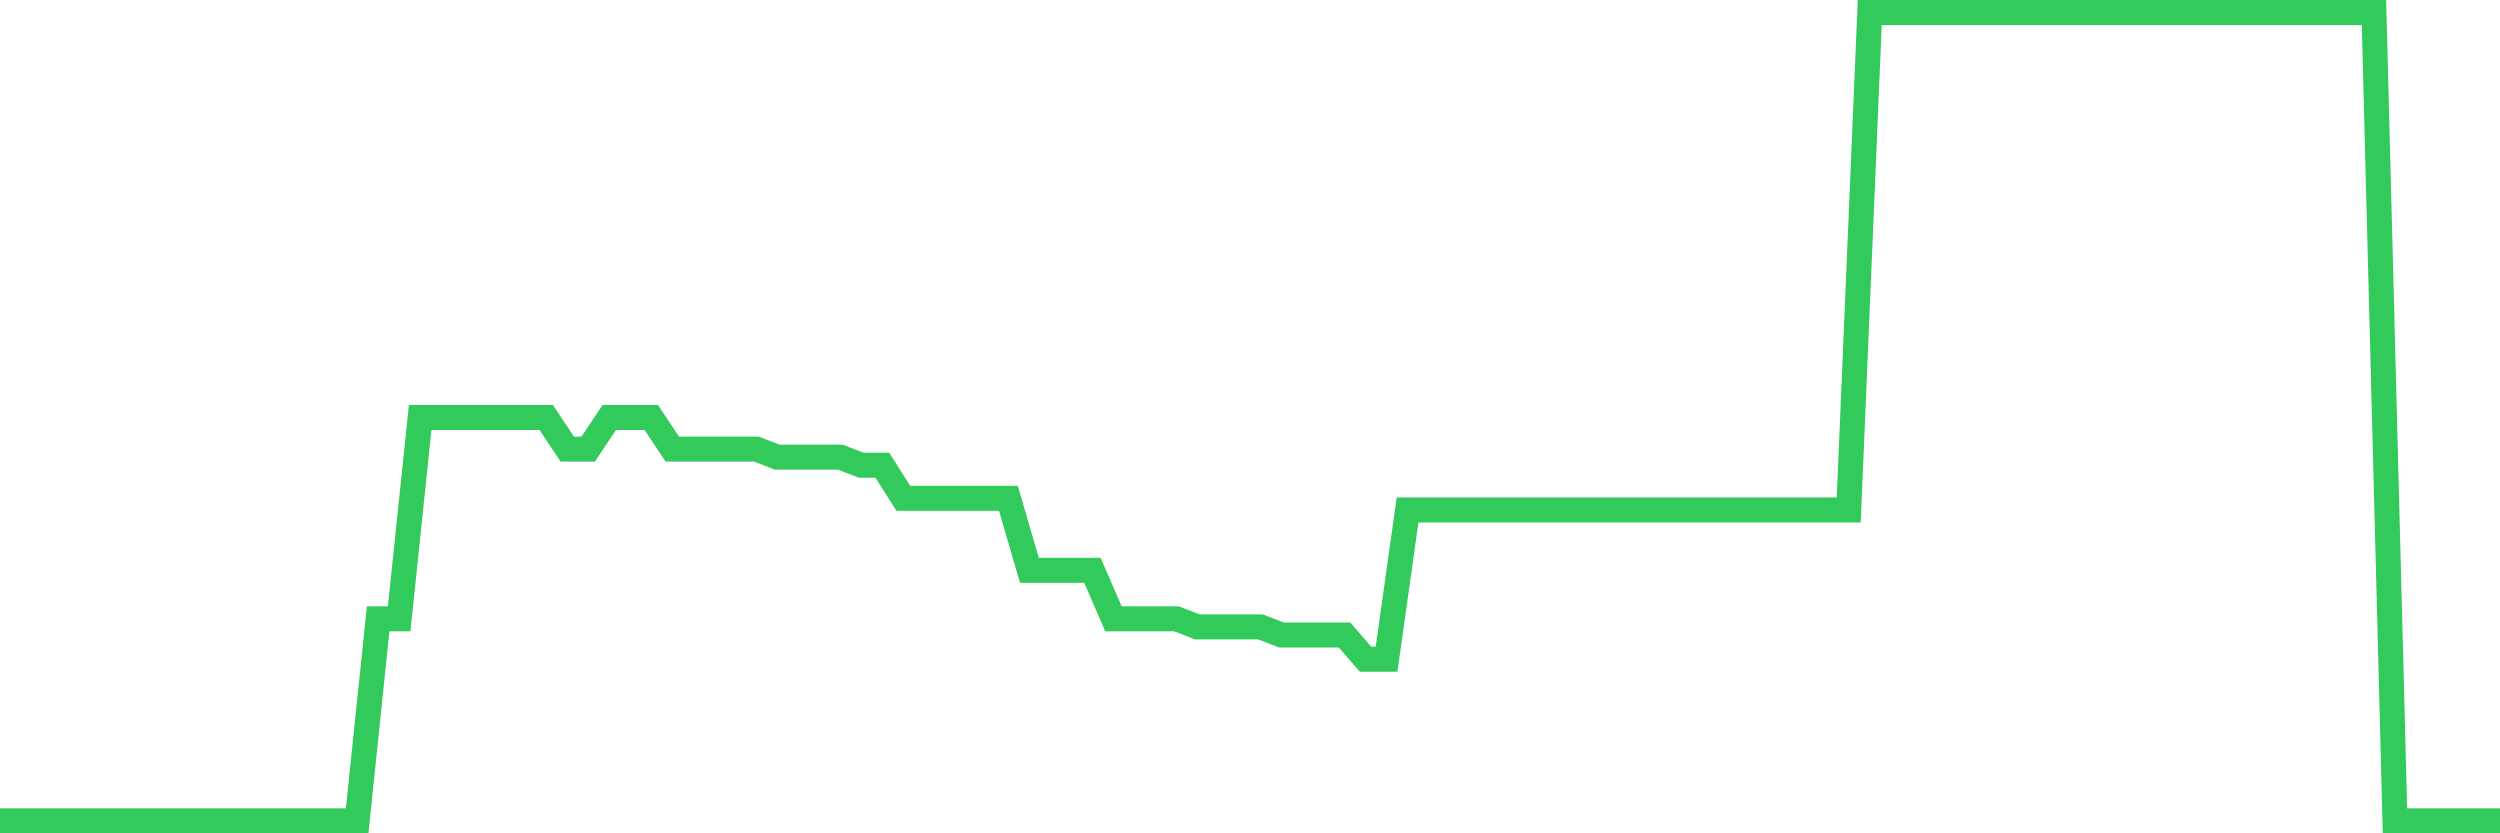 <svg
  xmlns="http://www.w3.org/2000/svg"
  xmlns:xlink="http://www.w3.org/1999/xlink"
  width="120"
  height="40"
  viewBox="0 0 120 40"
  preserveAspectRatio="none"
>
  <polyline
    points="0,39.4 1.008,39.4 2.017,39.4 3.025,39.4 4.034,39.4 5.042,39.4 6.05,39.4 7.059,39.4 8.067,39.4 9.076,39.4 10.084,39.4 11.092,39.4 12.101,39.4 13.109,39.4 14.118,39.4 15.126,39.4 16.134,39.4 17.143,39.4 18.151,29.704 19.16,29.704 20.168,20.039 21.176,20.039 22.185,20.039 23.193,20.039 24.202,20.039 25.21,20.039 26.218,20.039 27.227,21.556 28.235,21.556 29.244,20.039 30.252,20.039 31.261,20.039 32.269,21.556 33.277,21.556 34.286,21.556 35.294,21.556 36.303,21.556 37.311,21.944 38.319,21.944 39.328,21.944 40.336,21.944 41.345,22.332 42.353,22.332 43.361,23.919 44.37,23.919 45.378,23.919 46.387,23.919 47.395,23.919 48.403,23.919 49.412,27.376 50.42,27.376 51.429,27.376 52.437,27.376 53.445,29.704 54.454,29.704 55.462,29.704 56.471,29.704 57.479,30.092 58.487,30.092 59.496,30.092 60.504,30.092 61.513,30.48 62.521,30.48 63.529,30.48 64.538,30.48 65.546,31.644 66.555,31.644 67.563,24.478 68.571,24.478 69.58,24.478 70.588,24.478 71.597,24.478 72.605,24.478 73.613,24.478 74.622,24.478 75.63,24.478 76.639,24.478 77.647,24.478 78.655,24.478 79.664,24.478 80.672,24.478 81.681,24.478 82.689,24.478 83.697,24.478 84.706,24.478 85.714,24.478 86.723,24.478 87.731,24.478 88.739,24.478 89.748,0.6 90.756,0.6 91.765,0.6 92.773,0.6 93.782,0.6 94.79,0.6 95.798,0.6 96.807,0.6 97.815,0.6 98.824,0.6 99.832,0.6 100.84,0.6 101.849,0.6 102.857,0.6 103.866,0.6 104.874,0.6 105.882,0.6 106.891,0.6 107.899,0.6 108.908,0.6 109.916,0.6 110.924,0.6 111.933,0.6 112.941,0.6 113.95,0.6 114.958,39.4 115.966,39.4 116.975,39.4 117.983,39.4 118.992,39.4 120,39.4"
    fill="none"
    stroke="#32ca5b"
    stroke-width="1.2"
  >
  </polyline>
</svg>